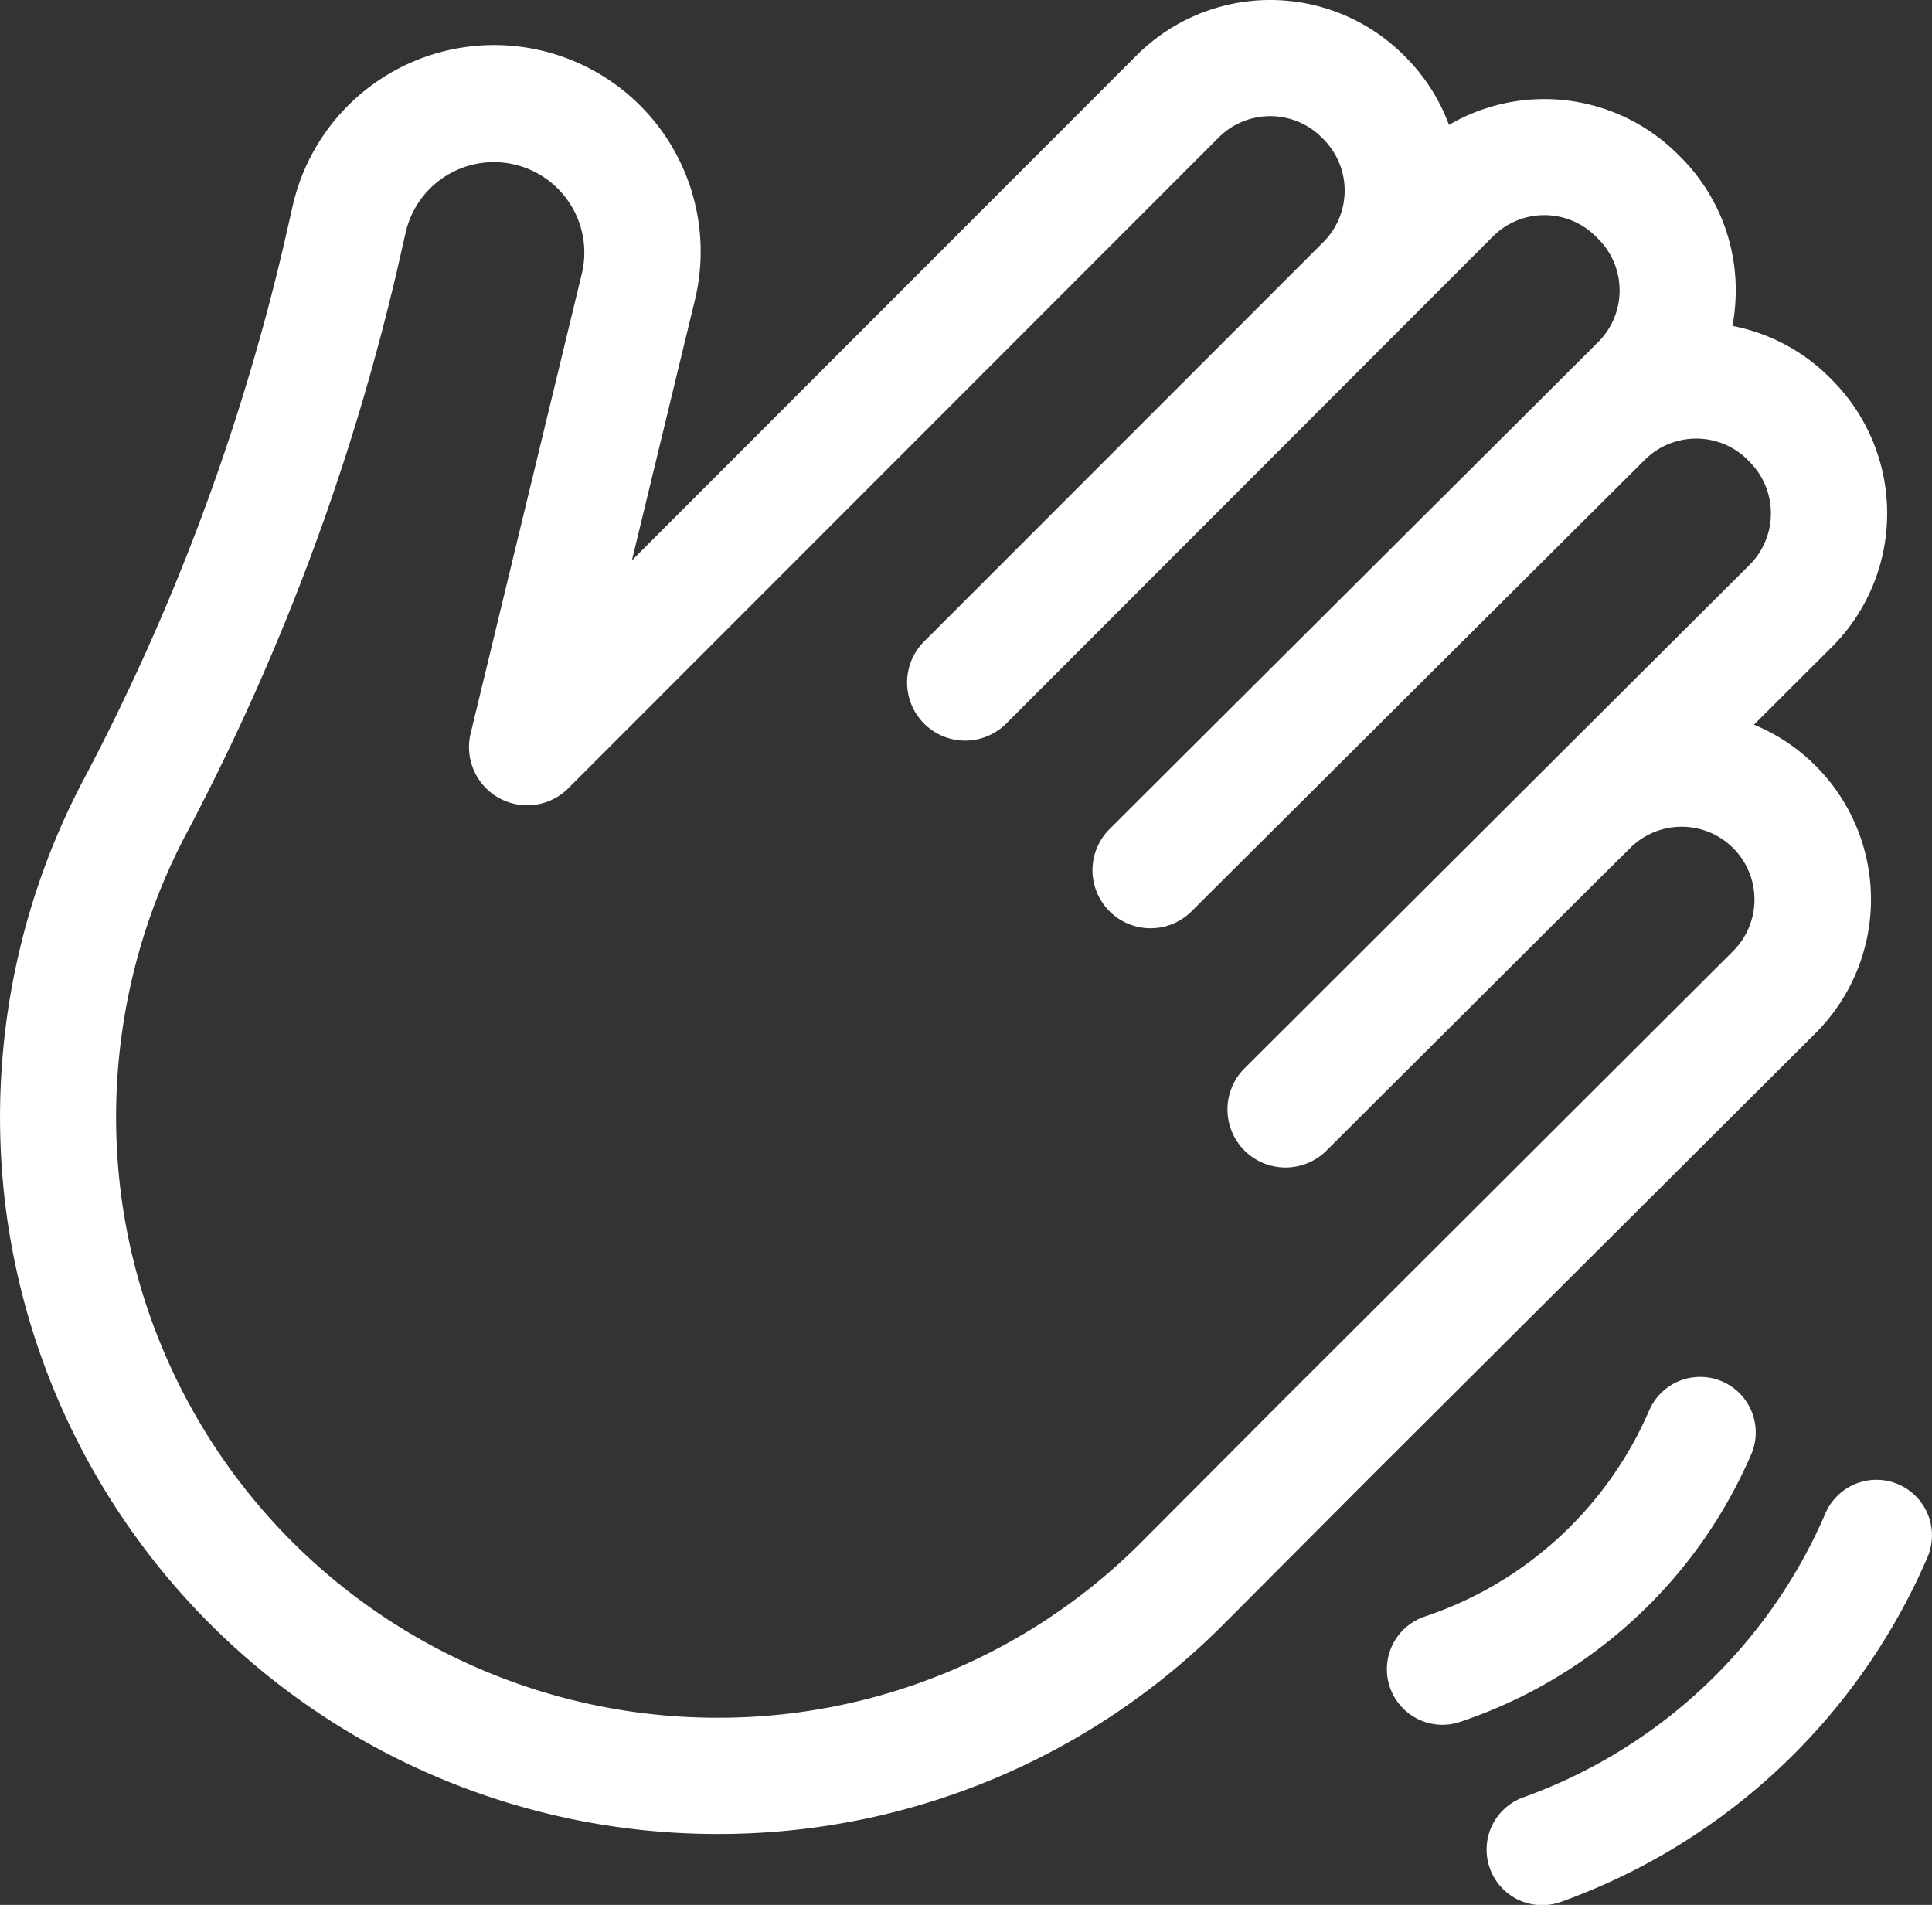 <svg xmlns="http://www.w3.org/2000/svg" width="101.202" height="99.78" viewBox="0 0 101.202 99.78">
  <rect x="0" y="0" width="101.202" height="99.78" fill="#333333" stroke="none"/>
  <g id="Group_10510" data-name="Group 10510" transform="translate(0 0)">
    <g id="hello" transform="translate(0 0)">
      <path id="Path_12729" data-name="Path 12729" d="M95.1,57.632a9.9,9.9,0,0,0-3.224-16.161l4.063-4.05A9.905,9.905,0,0,0,95.953,23.4l-.105-.105a9.831,9.831,0,0,0-5.1-2.711,10,10,0,0,0,.174-1.844,9.837,9.837,0,0,0-2.9-7.012l-.129-.129A9.9,9.9,0,0,0,75.9,10.054,9.858,9.858,0,0,0,73.62,6.493l-.085-.086a9.9,9.9,0,0,0-13.992,0L33.1,32.865l3.284-13.571a10.819,10.819,0,1,0-21.061-4.957l-.45,1.975A116.683,116.683,0,0,1,4.293,44.51,37.924,37.924,0,0,0,.381,67.384,37.576,37.576,0,0,0,37.556,99.578h.026A37.3,37.3,0,0,0,64.153,88.533l7.57-7.595Zm-35.251,26.6a31.265,31.265,0,0,1-22.27,9.257h-.021A31.495,31.495,0,0,1,6.4,66.516,31.791,31.791,0,0,1,9.675,47.341,122.75,122.75,0,0,0,20.8,17.665l.45-1.974a4.738,4.738,0,0,1,6.241-3.4,4.738,4.738,0,0,1,2.983,5.57L24.647,41.956a3.047,3.047,0,0,0,5.1,2.867L63.842,10.71a3.816,3.816,0,0,1,5.391,0l.085.085a3.819,3.819,0,0,1,0,5.4L48.37,37.151a3.041,3.041,0,0,0,4.3,4.3L78.2,15.9a3.812,3.812,0,0,1,5.394,0l.129.129a3.818,3.818,0,0,1-.006,5.4c-7.623,7.6-18.048,17.984-25.594,25.509a3.041,3.041,0,1,0,4.291,4.311C67.488,46.2,81.308,32.425,86.162,27.594a3.819,3.819,0,0,1,5.387.006l.1.105a3.818,3.818,0,0,1-.007,5.4c-7.394,7.37-19.1,19.04-26.433,26.351a3.041,3.041,0,1,0,4.291,4.31l13.94-13.9,1.982-1.963a3.815,3.815,0,0,1,5.378,5.412L67.424,76.635Z" transform="translate(0 -3.512)" fill="#fff"/>
      <path id="Path_12730" data-name="Path 12730" d="M371.837,357.645a2.91,2.91,0,0,0-5.35-2.29,19.562,19.562,0,0,1-11.742,10.815,2.91,2.91,0,1,0,1.841,5.521,25.382,25.382,0,0,0,15.25-14.045Z" transform="translate(-280.088 -281.502)" fill="#fff"/>
      <path id="Path_12731" data-name="Path 12731" d="M401.307,381.789a2.91,2.91,0,0,0-3.821,1.528,27.255,27.255,0,0,1-15.78,14.854,2.91,2.91,0,1,0,1.964,5.478,33.074,33.074,0,0,0,19.164-18.039,2.91,2.91,0,0,0-1.528-3.821Z" transform="translate(-301.869 -304.04)" fill="#fff"/>
    </g>
  </g>
</svg>
